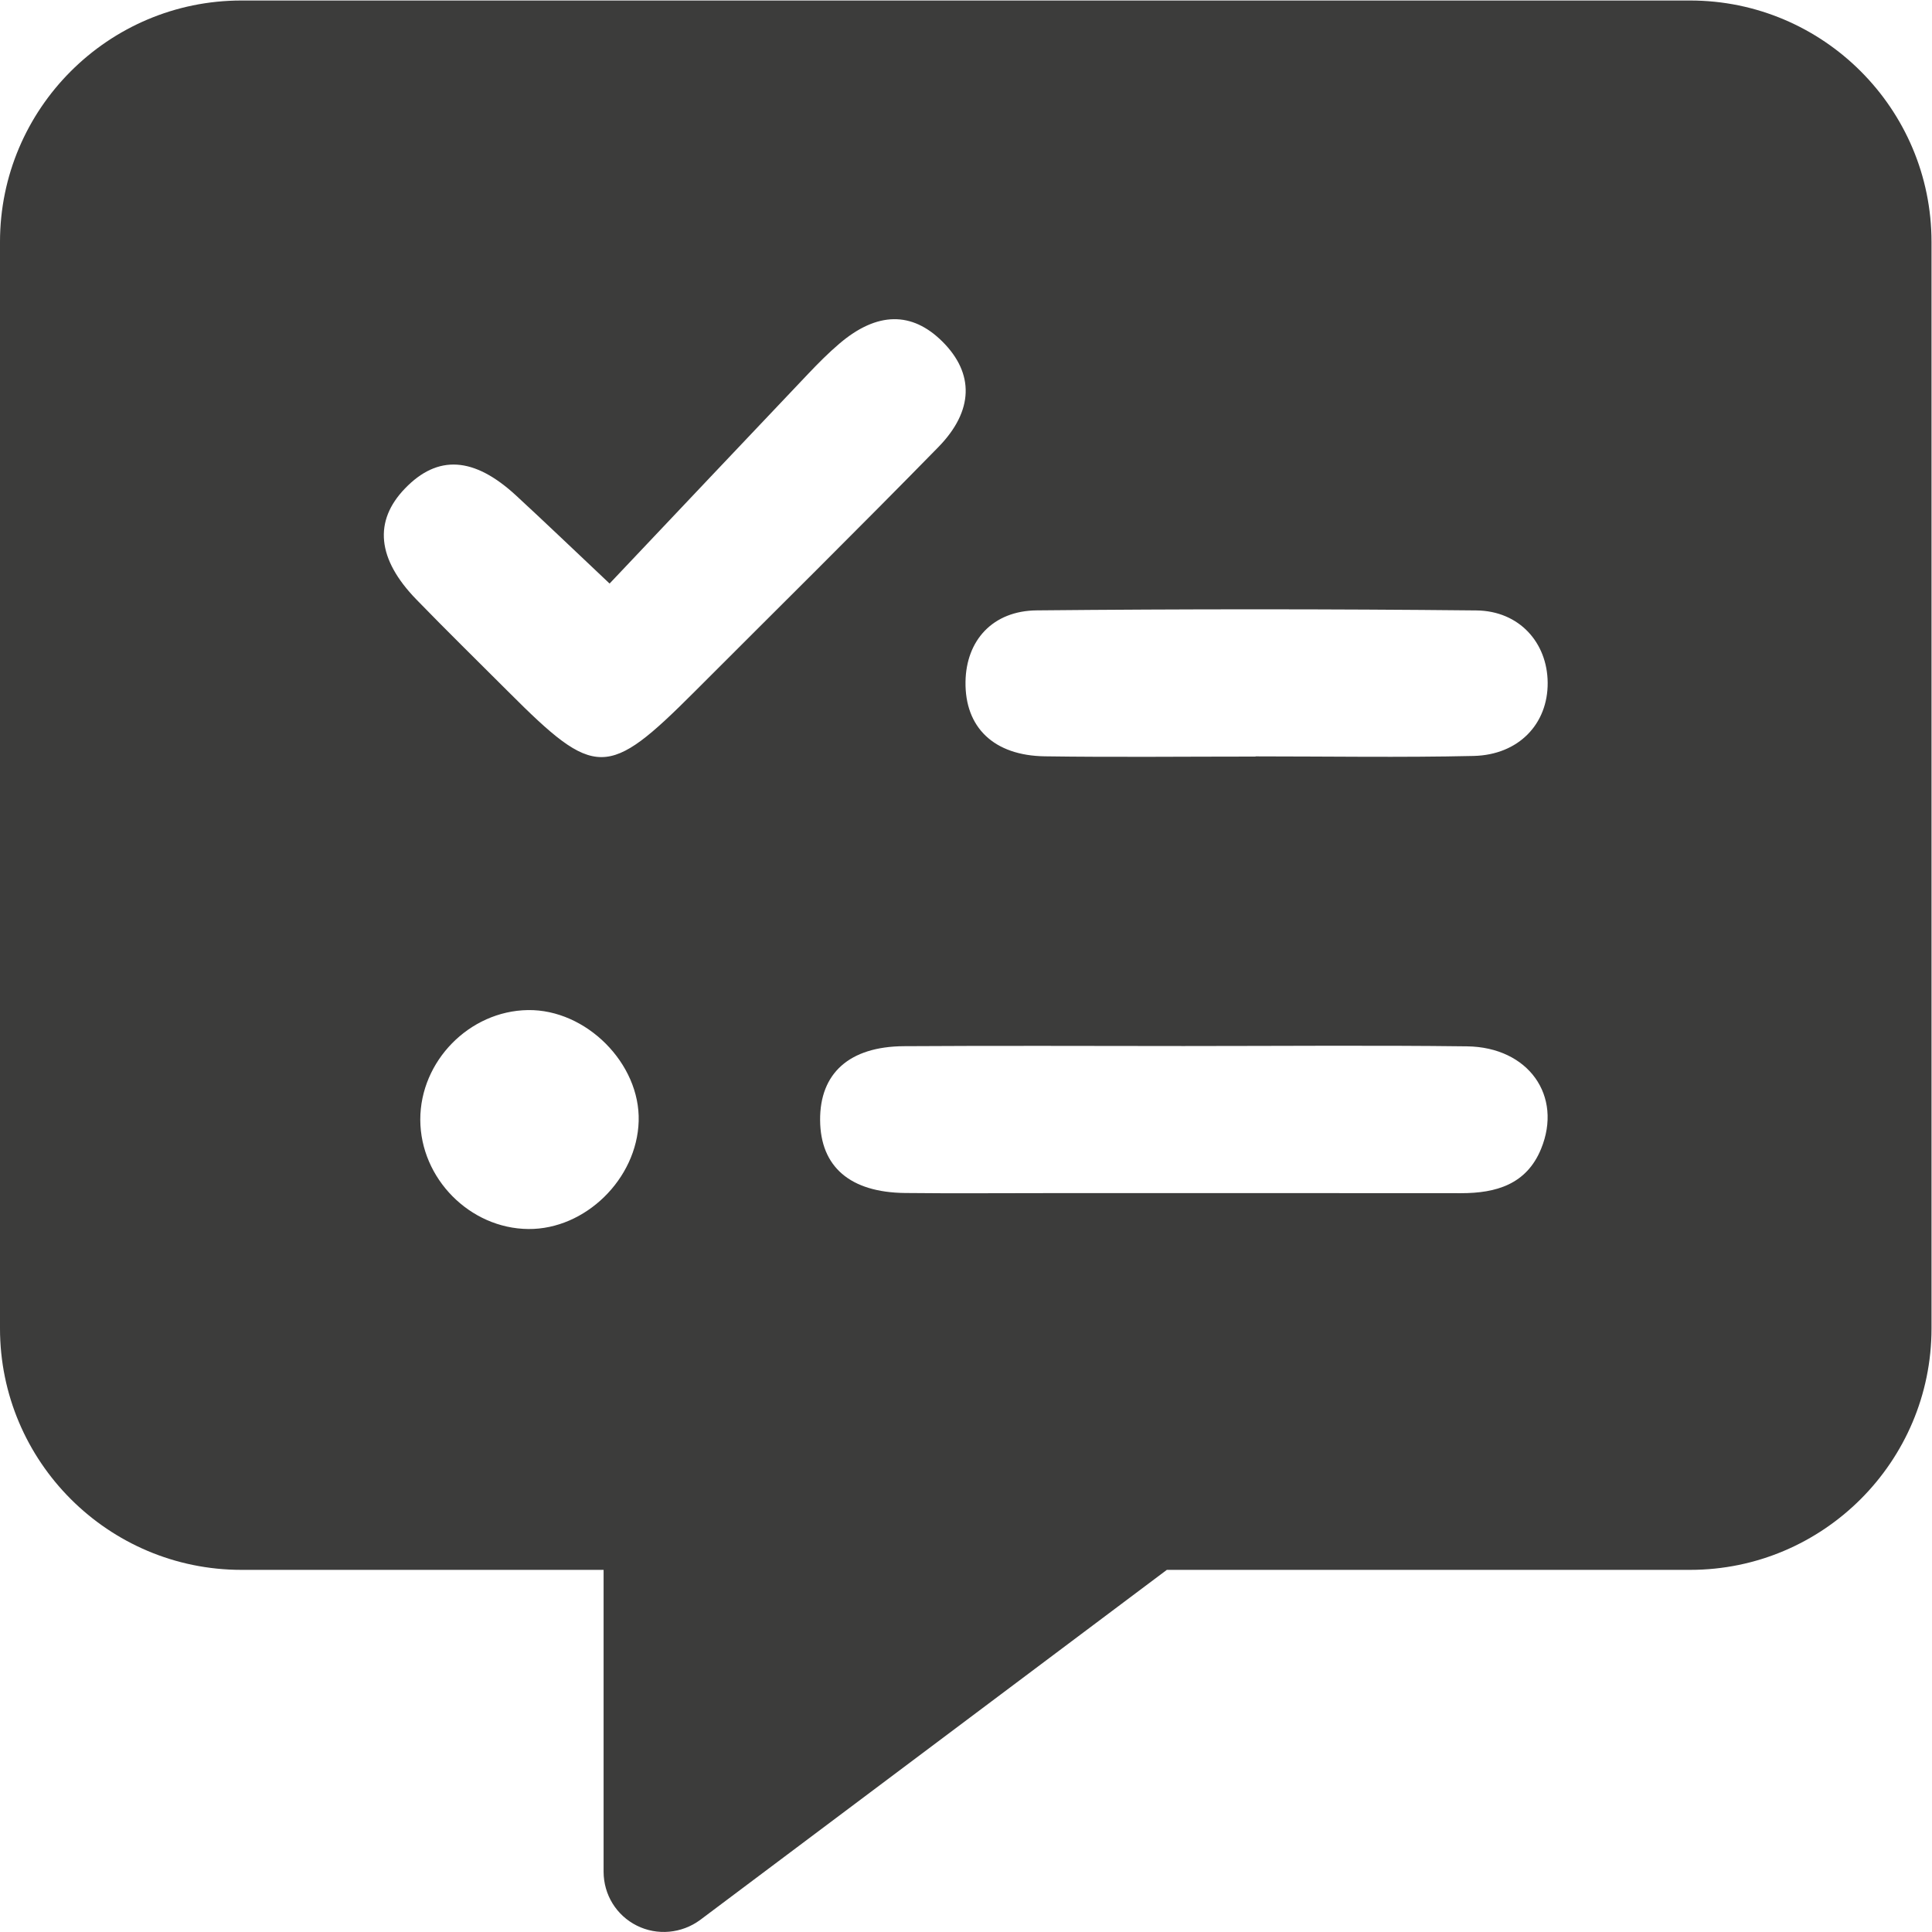 <?xml version="1.0" encoding="UTF-8" standalone="no"?>
<!-- Created with Inkscape (http://www.inkscape.org/) -->

<svg
   version="1.1"
   id="svg2"
   width="84.224"
   height="84.221"
   viewBox="0 0 84.224 84.221"
   sodipodi:docname="icone_scheda.pdf"
   xmlns:inkscape="http://www.inkscape.org/namespaces/inkscape"
   xmlns:sodipodi="http://sodipodi.sourceforge.net/DTD/sodipodi-0.dtd"
   xmlns="http://www.w3.org/2000/svg"
   xmlns:svg="http://www.w3.org/2000/svg">
  <defs
     id="defs6">
    <clipPath
       clipPathUnits="userSpaceOnUse"
       id="clipPath216">
      <path
         d="M 0,63.166 H 63.168 V 0 H 0 Z"
         id="path214" />
    </clipPath>
  </defs>
  <sodipodi:namedview
     id="namedview4"
     pagecolor="#ffffff"
     bordercolor="#000000"
     borderopacity="0.25"
     inkscape:showpageshadow="2"
     inkscape:pageopacity="0.0"
     inkscape:pagecheckerboard="0"
     inkscape:deskcolor="#d1d1d1"
     showgrid="false" />
  <g
     id="g208"
     inkscape:groupmode="layer"
     inkscape:label="Page 7"
     transform="matrix(1.333,0,0,-1.333,-1.3333333e-4,84.221)">
    <g
       id="g210">
      <g
         id="g212"
         clip-path="url(#clipPath216)">
        <g
           id="g218"
           transform="translate(48.19,38.459)">
          <path
             d="M 0,0 C -2.375,-0.054 -4.752,-0.014 -7.128,-0.014 V -0.02 c -2.296,0 -4.593,-0.025 -6.89,0.008 -1.674,0.023 -2.619,0.948 -2.596,2.441 0.021,1.349 0.887,2.319 2.331,2.332 C -9.492,4.807 -4.7,4.808 0.091,4.759 1.496,4.745 2.415,3.705 2.425,2.398 2.436,1.051 1.479,0.034 0,0 m 2.208,-12.853 c -0.477,-1.16 -1.472,-1.447 -2.618,-1.446 -4.515,0.005 -9.03,0.002 -13.545,0.002 -1.545,0 -3.089,-0.013 -4.634,0.004 -1.803,0.019 -2.77,0.86 -2.78,2.382 -0.011,1.531 0.953,2.408 2.74,2.419 3.05,0.02 6.099,0.006 9.149,0.005 3.089,0 6.179,0.028 9.267,-0.01 2.008,-0.025 3.136,-1.617 2.421,-3.356 M -25.468,2.108 c -2.855,-2.857 -3.249,-2.858 -6.086,-0.019 -1.007,1.007 -2.025,2.004 -3.017,3.026 -1.289,1.326 -1.405,2.566 -0.372,3.635 1.07,1.109 2.252,1.039 3.632,-0.234 0.924,-0.852 1.831,-1.722 3.057,-2.878 2.2,2.325 4.344,4.593 6.492,6.856 0.327,0.344 0.662,0.683 1.023,0.99 1.231,1.049 2.374,1.062 3.375,0.062 1.033,-1.033 1.029,-2.253 -0.144,-3.451 -2.629,-2.686 -5.304,-5.328 -7.96,-7.987 m -5.445,-17.579 c -1.911,0.018 -3.527,1.653 -3.532,3.573 -0.004,1.917 1.605,3.558 3.519,3.587 1.906,0.029 3.678,-1.748 3.623,-3.633 -0.055,-1.89 -1.749,-3.545 -3.61,-3.527 M 7.082,24.706 h -47.376 c -4.355,0 -7.896,-3.541 -7.896,-7.896 v -35.532 c 0,-4.355 3.541,-7.896 7.896,-7.896 h 11.844 v -9.87 c 0,-0.753 0.419,-1.431 1.086,-1.764 0.666,-0.334 1.468,-0.26 2.072,0.185 l 15.262,11.449 H 7.082 c 4.355,0 7.896,3.541 7.896,7.896 V 16.81 c 0,4.355 -3.541,7.896 -7.896,7.896"
             style="fill:#3c3c3b;fill-opacity:1;fill-rule:nonzero;stroke:none"
             id="path220" />
        </g>
      </g>
    </g>
  </g>
</svg>
